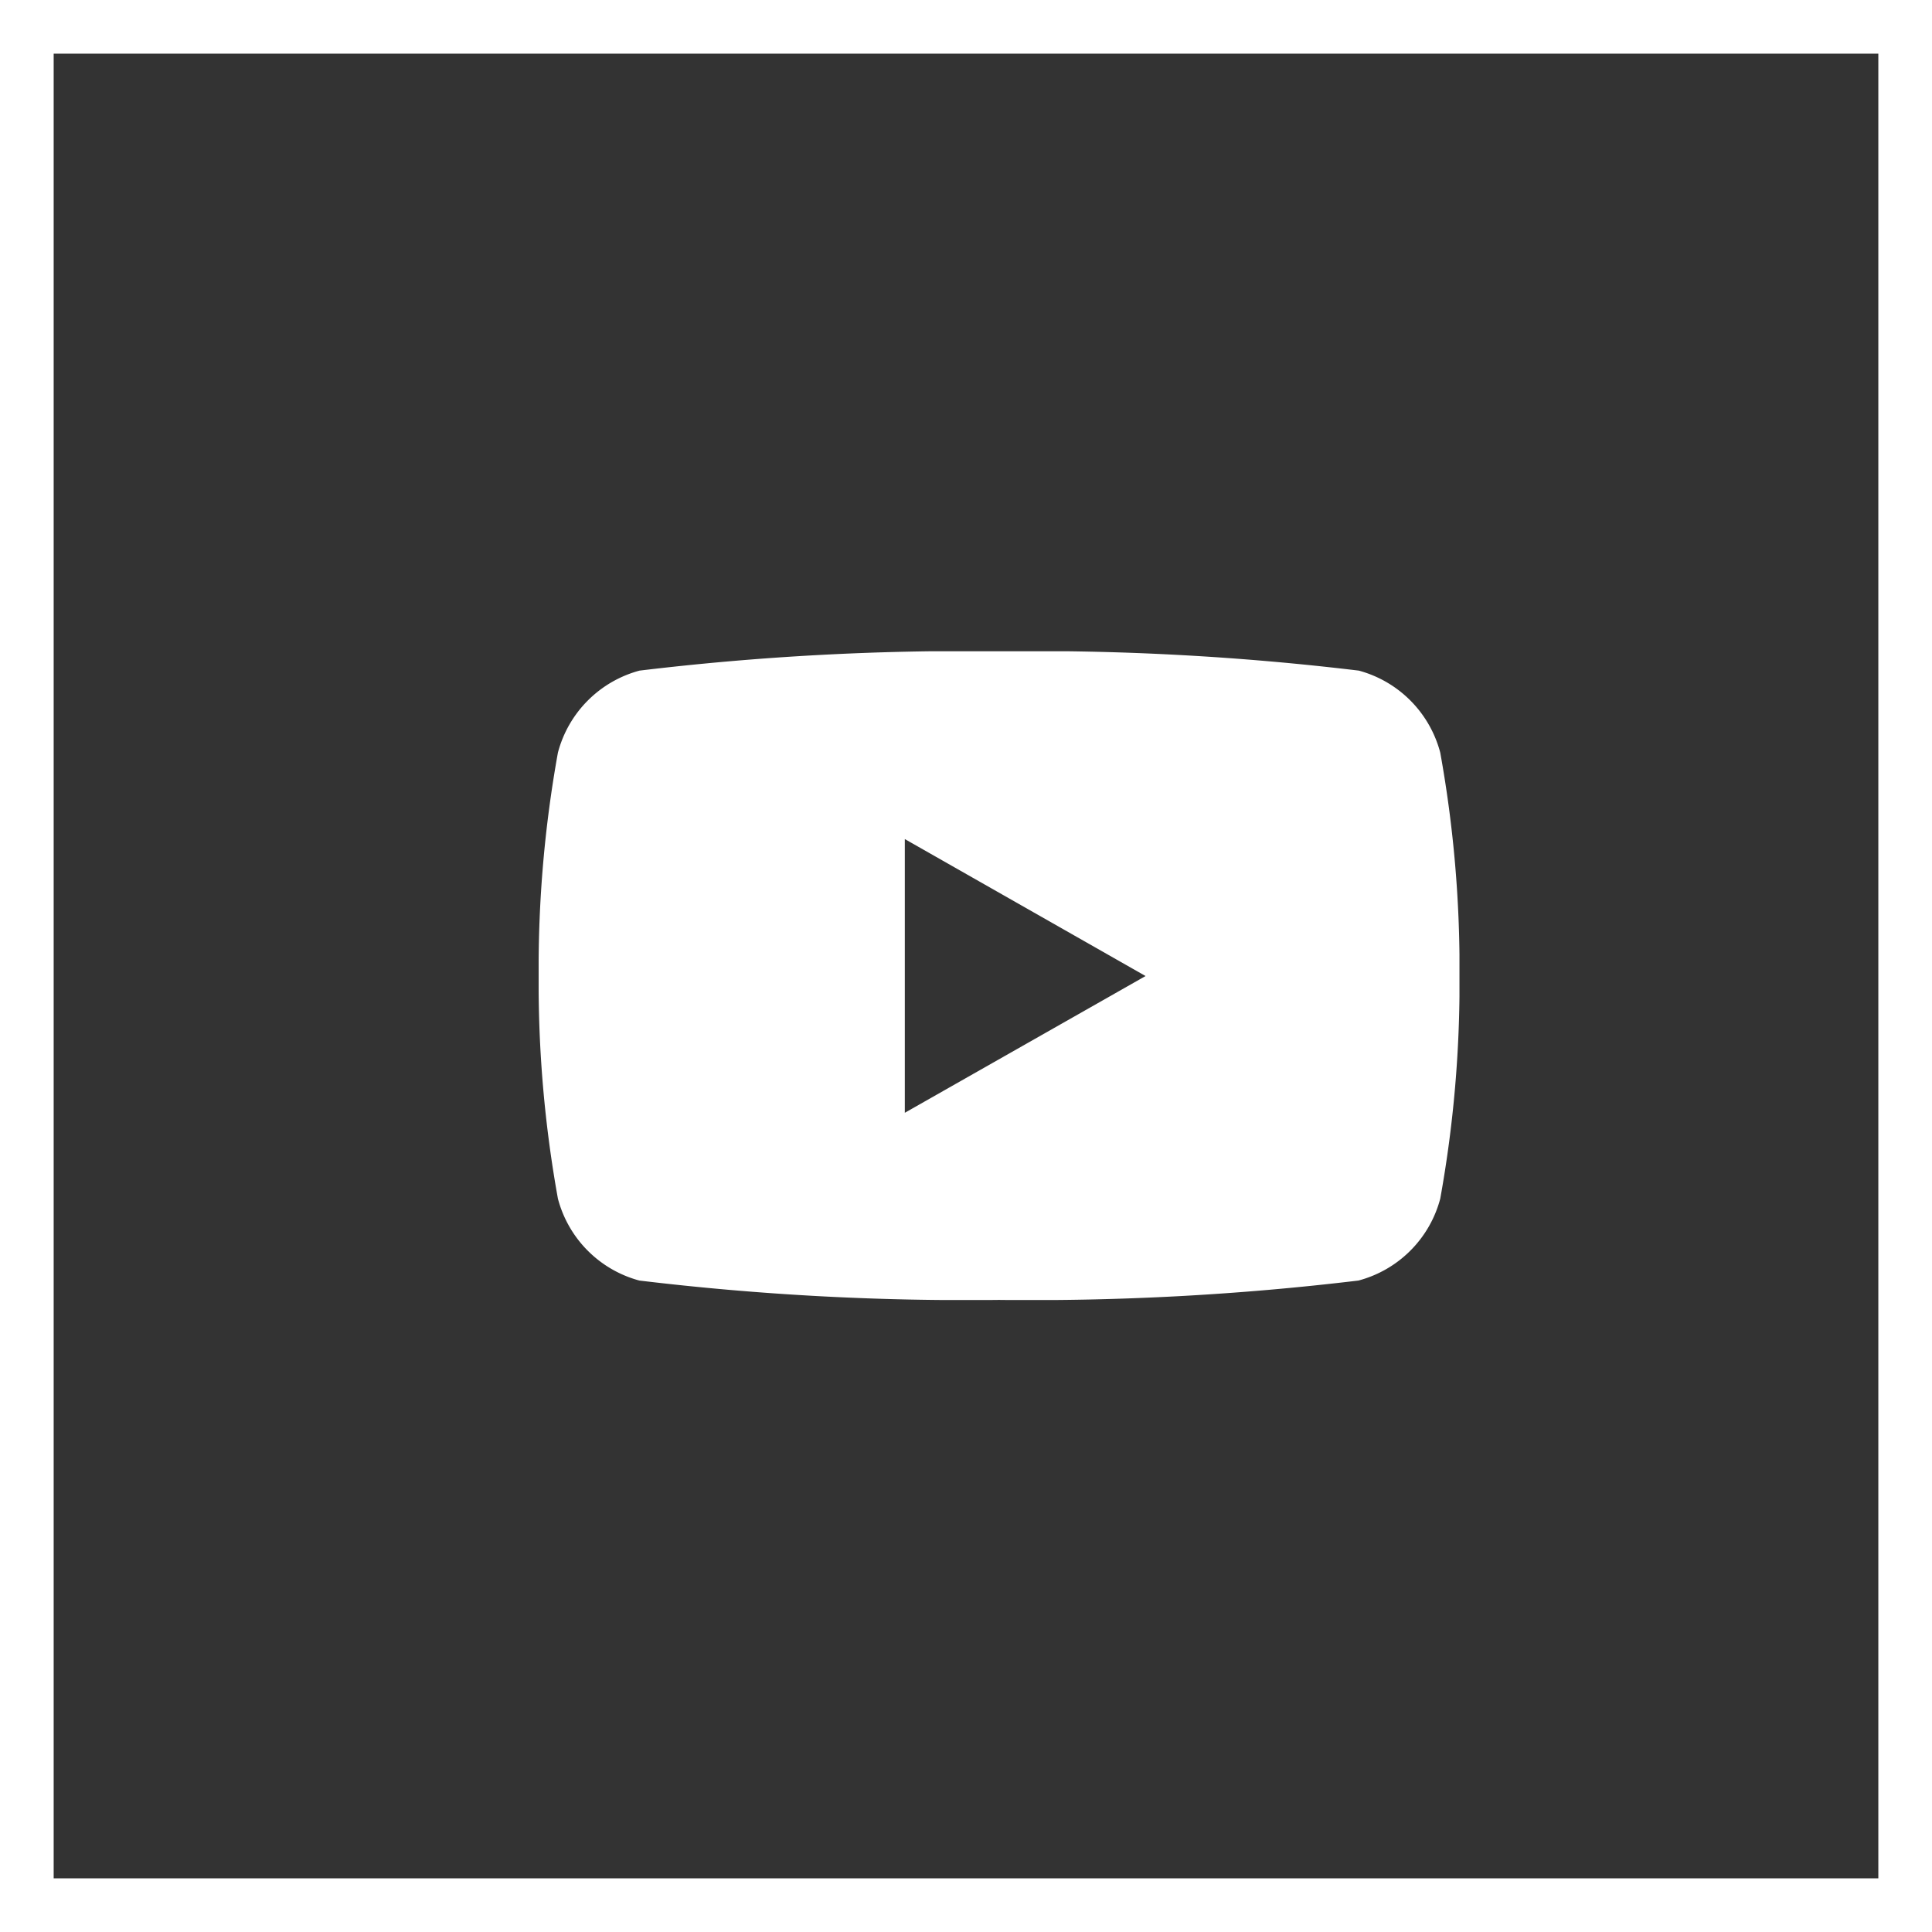 <?xml version="1.0" encoding="UTF-8"?> <svg xmlns="http://www.w3.org/2000/svg" xmlns:xlink="http://www.w3.org/1999/xlink" width="36" height="36" viewBox="0 0 36 36"><rect x="0" y="0" width="36" height="36" fill="#333333" stroke="none"/><defs><clipPath id="clip-path"><rect id="Rectangle_156" data-name="Rectangle 156" width="17.158" height="12.089" fill="none"></rect></clipPath></defs><g id="Group_187" data-name="Group 187" transform="translate(-1820 -46)"><g id="TCH-ikony--messenger" transform="translate(1820 46)"><g id="Group_99" data-name="Group 99" transform="translate(10.037 12.135)"><g id="Group_99-2" data-name="Group 99" transform="translate(0 0)" clip-path="url(#clip-path)"><path id="Path_335" data-name="Path 335" d="M16.8,1.889A2.149,2.149,0,0,0,15.283.361,50.879,50.879,0,0,0,8.579,0a50.854,50.854,0,0,0-6.7.361A2.149,2.149,0,0,0,.359,1.889,22.568,22.568,0,0,0,0,6.046,22.555,22.555,0,0,0,.359,10.2a2.145,2.145,0,0,0,1.517,1.526,50.854,50.854,0,0,0,6.7.361,50.879,50.879,0,0,0,6.7-.361A2.146,2.146,0,0,0,16.8,10.2a22.555,22.555,0,0,0,.359-4.155A22.569,22.569,0,0,0,16.8,1.889M6.823,8.6v-5.1l4.486,2.552Z" transform="translate(0 0)" fill="#fff"></path></g></g></g><g id="Rectangle_163" data-name="Rectangle 163" transform="translate(1820 46)" fill="none" stroke="#fff" stroke-width="1"><rect width="36" height="36" stroke="none"></rect><rect x="0.5" y="0.5" width="35" height="35" fill="none"></rect></g></g></svg> 